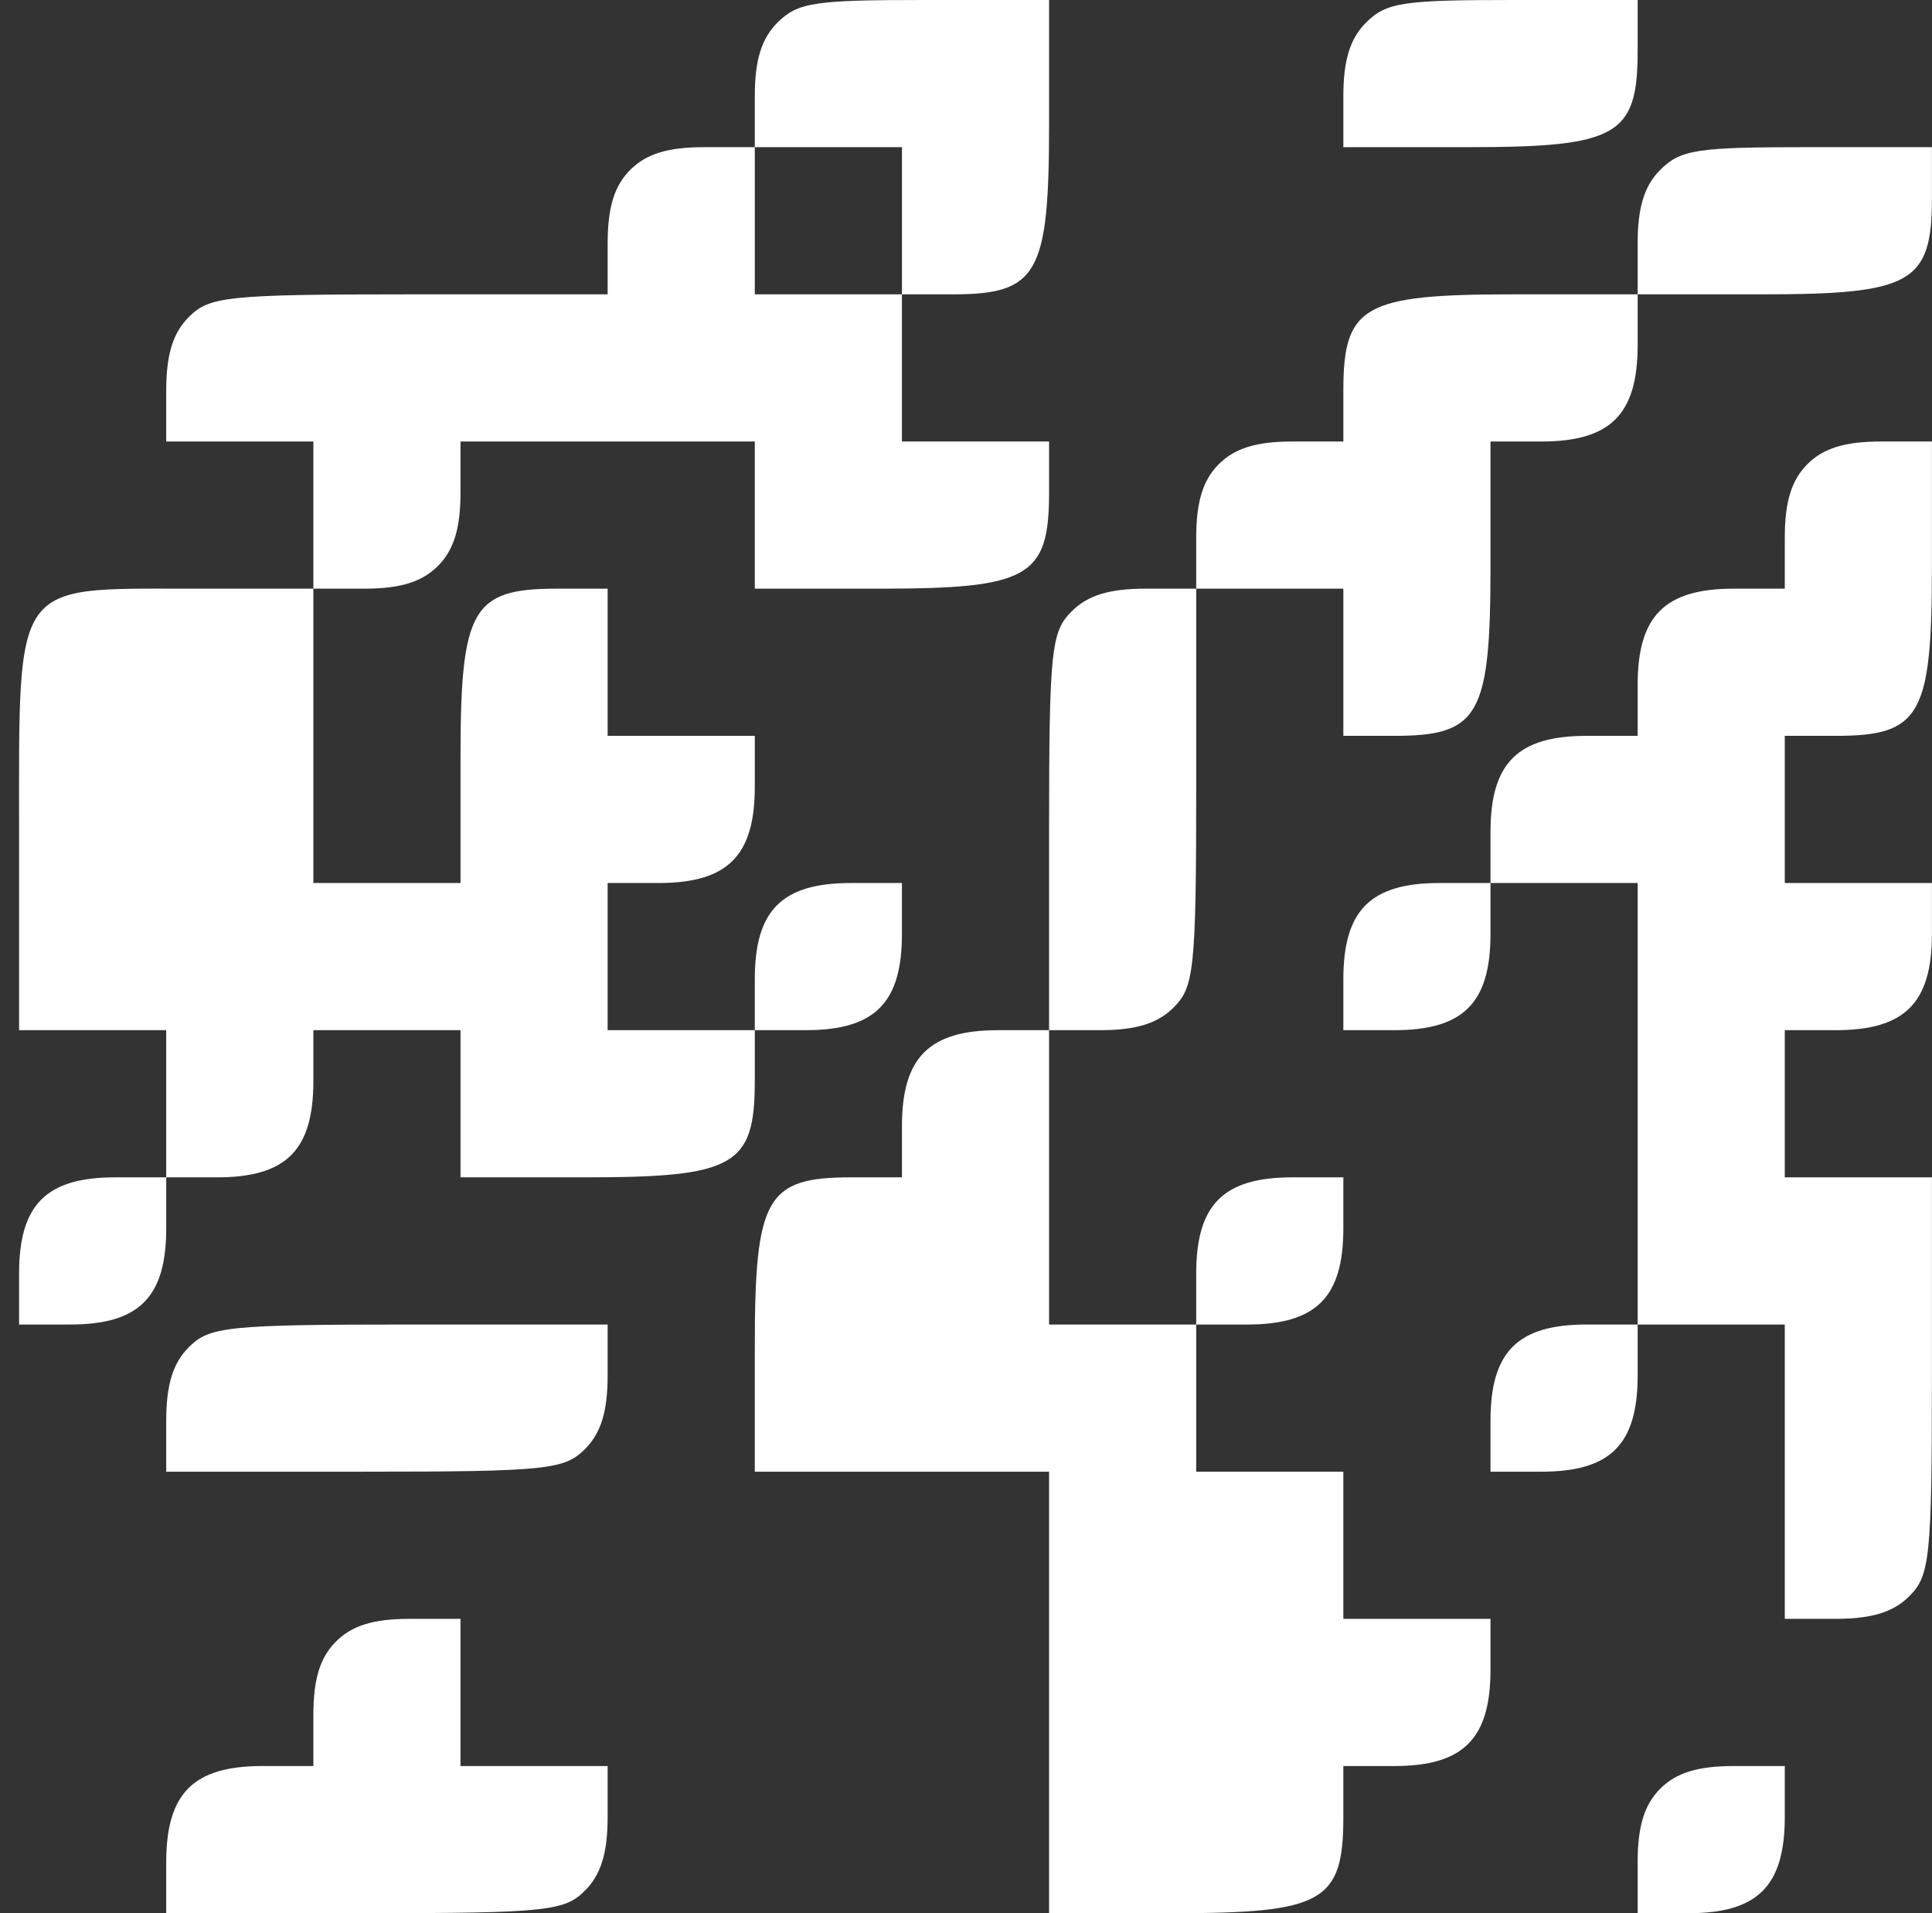 <svg width="101" height="100" viewBox="0 0 101 100" fill="none" xmlns="http://www.w3.org/2000/svg" style="background-color:#1E49B3">
<rect x="0" y="0" width="101" height="100" fill="#333333" stroke="none"/>
<path d="M40.642 1.183C39.814 2.012 39.459 3.136 39.459 5.03V7.692H36.796C34.902 7.692 33.778 8.047 32.95 8.876C32.121 9.704 31.766 10.828 31.766 12.722V15.385H21.412C11.826 15.385 10.938 15.503 9.873 16.568C9.045 17.396 8.69 18.521 8.69 20.414V23.077H16.382V30.769H9.873C0.643 30.769 0.998 30.296 0.998 43.491V53.846H8.69V61.538H6.027C2.418 61.538 0.998 62.959 0.998 66.568V69.231H3.66C7.27 69.231 8.69 67.811 8.69 64.201V61.538H11.353C14.962 61.538 16.382 60.118 16.382 56.509V53.846H24.074V61.538H30.583C38.394 61.538 39.459 60.947 39.459 56.509V53.846H42.121C45.731 53.846 47.151 52.426 47.151 48.817V46.154H44.488C40.879 46.154 39.459 47.574 39.459 51.183V53.846H31.766V46.154H34.429C38.038 46.154 39.459 44.734 39.459 41.124V38.462H31.766V30.769H29.104C24.666 30.769 24.074 31.834 24.074 39.645V46.154H16.382V30.769H19.045C20.938 30.769 22.062 30.414 22.891 29.586C23.719 28.757 24.074 27.633 24.074 25.74V23.077H39.459V30.769H45.967C53.778 30.769 54.843 30.177 54.843 25.74V23.077H47.151V15.385H49.813C54.251 15.385 54.843 14.319 54.843 6.509V-1.52588e-05H48.334C42.595 -1.52588e-05 41.707 0.118 40.642 1.183ZM47.151 15.385H39.459V7.692H47.151V15.385Z" fill="white"/>
<path d="M71.411 1.183C70.582 2.012 70.227 3.136 70.227 5.03V7.692H76.736C84.546 7.692 85.612 7.101 85.612 2.663V-1.1873e-05H79.103C73.363 -1.1873e-05 72.476 0.118 71.411 1.183Z" fill="white"/>
<path d="M86.795 8.876C85.967 9.704 85.612 10.828 85.612 12.722V15.385H79.103C71.292 15.385 70.227 15.976 70.227 20.414V23.077H67.565C65.671 23.077 64.547 23.432 63.718 24.26C62.89 25.089 62.535 26.213 62.535 28.107V30.769H59.872C57.979 30.769 56.855 31.124 56.026 31.953C54.961 33.018 54.843 33.905 54.843 43.491V53.846H52.18C48.571 53.846 47.151 55.266 47.151 58.876V61.538H44.488C40.05 61.538 39.459 62.603 39.459 70.414V76.923H54.843V100H61.352C69.162 100 70.227 99.408 70.227 94.97V92.308H72.89C76.499 92.308 77.919 90.888 77.919 87.278V84.615H70.227V76.923H62.535V69.231H65.198C68.807 69.231 70.227 67.811 70.227 64.201V61.538H67.565C63.955 61.538 62.535 62.959 62.535 66.568V69.231H54.843V53.846H57.506C59.399 53.846 60.523 53.491 61.352 52.663C62.417 51.598 62.535 50.71 62.535 41.124V30.769H70.227V38.462H72.89C77.328 38.462 77.919 37.396 77.919 29.586V23.077H80.582C84.192 23.077 85.612 21.657 85.612 18.047V15.385H92.12C99.931 15.385 100.996 14.793 100.996 10.355V7.692H94.487C88.748 7.692 87.86 7.811 86.795 8.876Z" fill="white"/>
<path d="M94.487 24.26C93.659 25.089 93.304 26.213 93.304 28.107V30.769H90.641C87.032 30.769 85.612 32.189 85.612 35.799V38.462H82.949C79.34 38.462 77.919 39.882 77.919 43.491V46.154H75.257C71.647 46.154 70.227 47.574 70.227 51.183V53.846H72.89C76.499 53.846 77.919 52.426 77.919 48.817V46.154H85.612V69.231H82.949C79.34 69.231 77.919 70.651 77.919 74.26V76.923H80.582C84.192 76.923 85.612 75.503 85.612 71.894V69.231H93.304V84.615H95.966C97.86 84.615 98.984 84.26 99.812 83.432C100.878 82.367 100.996 81.479 100.996 71.894V61.538H93.304V53.846H95.966C99.576 53.846 100.996 52.426 100.996 48.817V46.154H93.304V38.462H95.966C100.404 38.462 100.996 37.396 100.996 29.586V23.077H98.333C96.44 23.077 95.316 23.432 94.487 24.26Z" fill="white"/>
<path d="M9.873 70.414C9.045 71.243 8.69 72.367 8.69 74.26V76.923H19.045C28.63 76.923 29.518 76.805 30.583 75.74C31.411 74.911 31.766 73.787 31.766 71.894V69.231H21.412C11.826 69.231 10.938 69.349 9.873 70.414Z" fill="white"/>
<path d="M17.566 85.799C16.737 86.627 16.382 87.751 16.382 89.645V92.308H13.719C10.11 92.308 8.69 93.728 8.69 97.337V100H19.045C28.63 100 29.518 99.882 30.583 98.817C31.411 97.988 31.766 96.864 31.766 94.97V92.308H24.074V84.615H21.412C19.518 84.615 18.394 84.97 17.566 85.799Z" fill="white"/>
<path d="M86.795 93.491C85.967 94.32 85.612 95.444 85.612 97.337V100H88.274C91.884 100 93.304 98.58 93.304 94.97V92.308H90.641C88.748 92.308 87.623 92.663 86.795 93.491Z" fill="white"/>
</svg>
